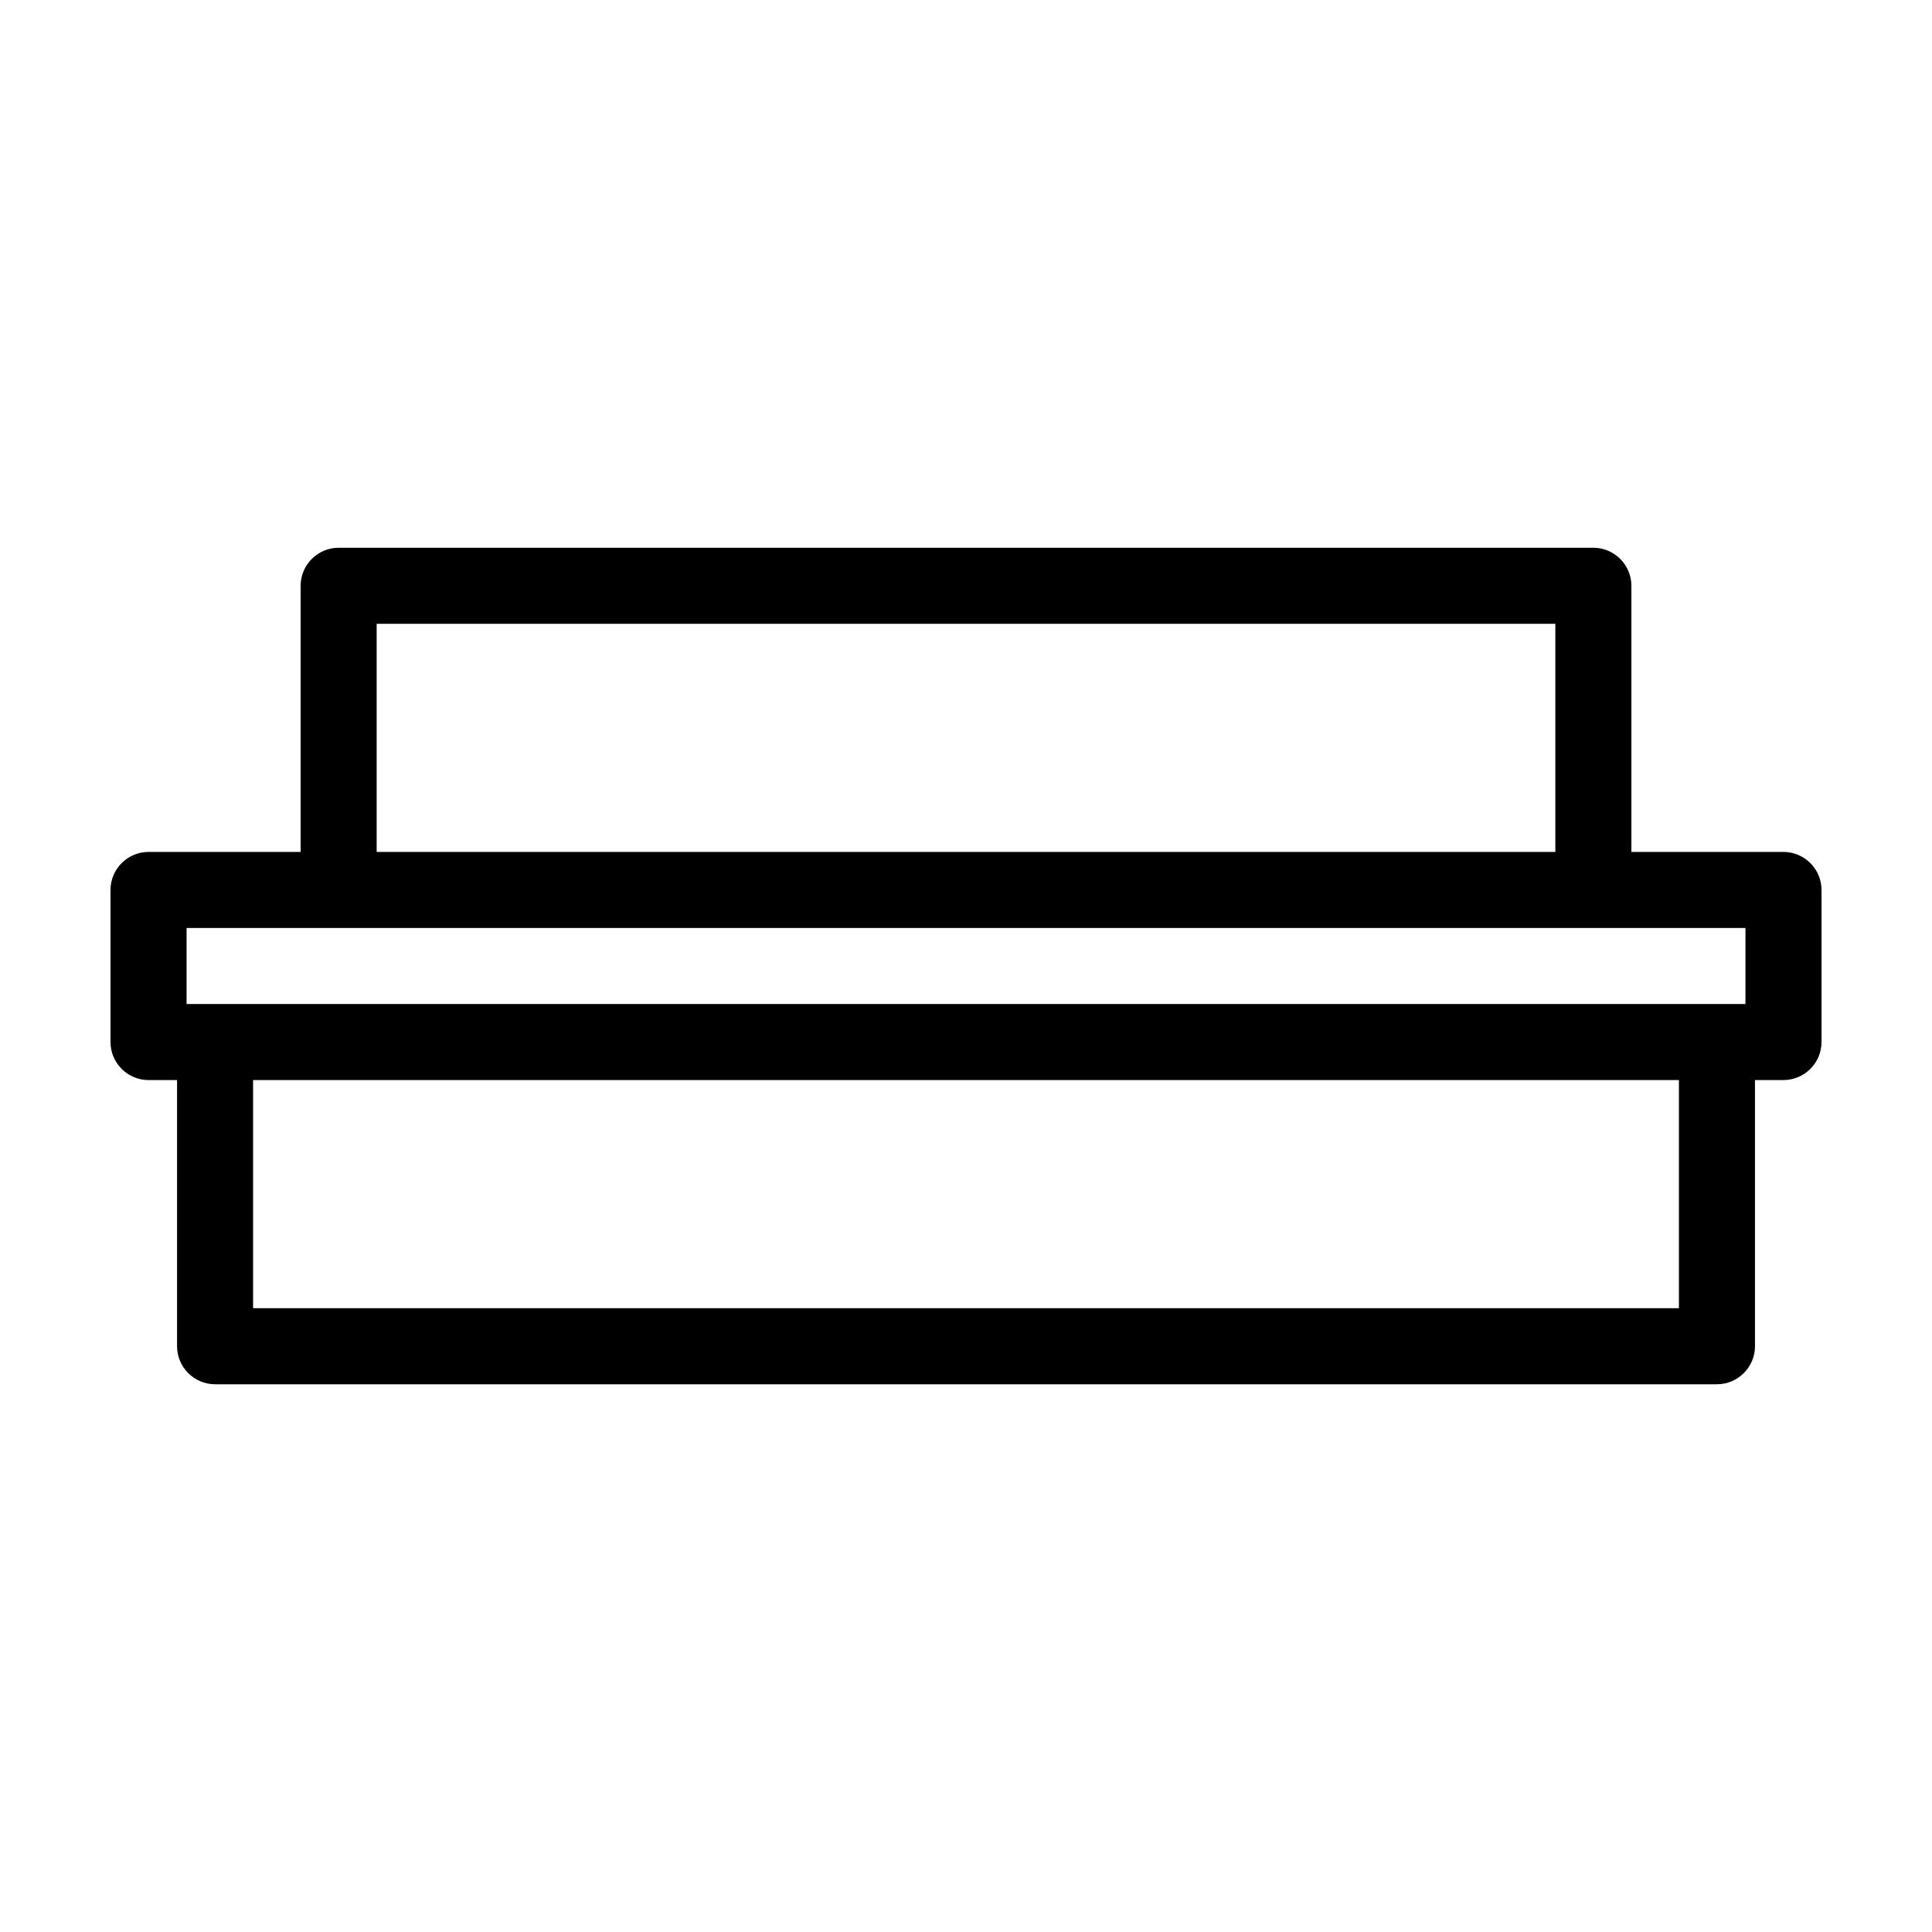 <?xml version="1.0" encoding="UTF-8"?>
<!-- The Best Svg Icon site in the world: iconSvg.co, Visit us! https://iconsvg.co -->
<svg fill="#000000" width="800px" height="800px" version="1.1" viewBox="144 144 512 512" xmlns="http://www.w3.org/2000/svg">
 <path d="m616.64 369.77h-40.305v-70.531c0-5.543-4.535-10.078-10.078-10.078h-332.51c-5.543 0-10.078 4.535-10.078 10.078v70.535l-40.305-0.004c-5.543 0-10.078 4.535-10.078 10.078v40.305c0 5.543 4.535 10.078 10.078 10.078h7.559v70.535c0 5.543 4.535 10.078 10.078 10.078h398.01c5.543 0 10.078-4.535 10.078-10.078l-0.004-70.539h7.559c5.543 0 10.078-4.535 10.078-10.078v-40.305c-0.004-5.539-4.535-10.074-10.078-10.074zm-372.82-60.457h312.36v60.457h-312.36zm345.11 181.37h-377.86v-60.457h377.86zm-387.93-80.609h-7.555v-20.152h413.12v20.152z"/>
</svg>